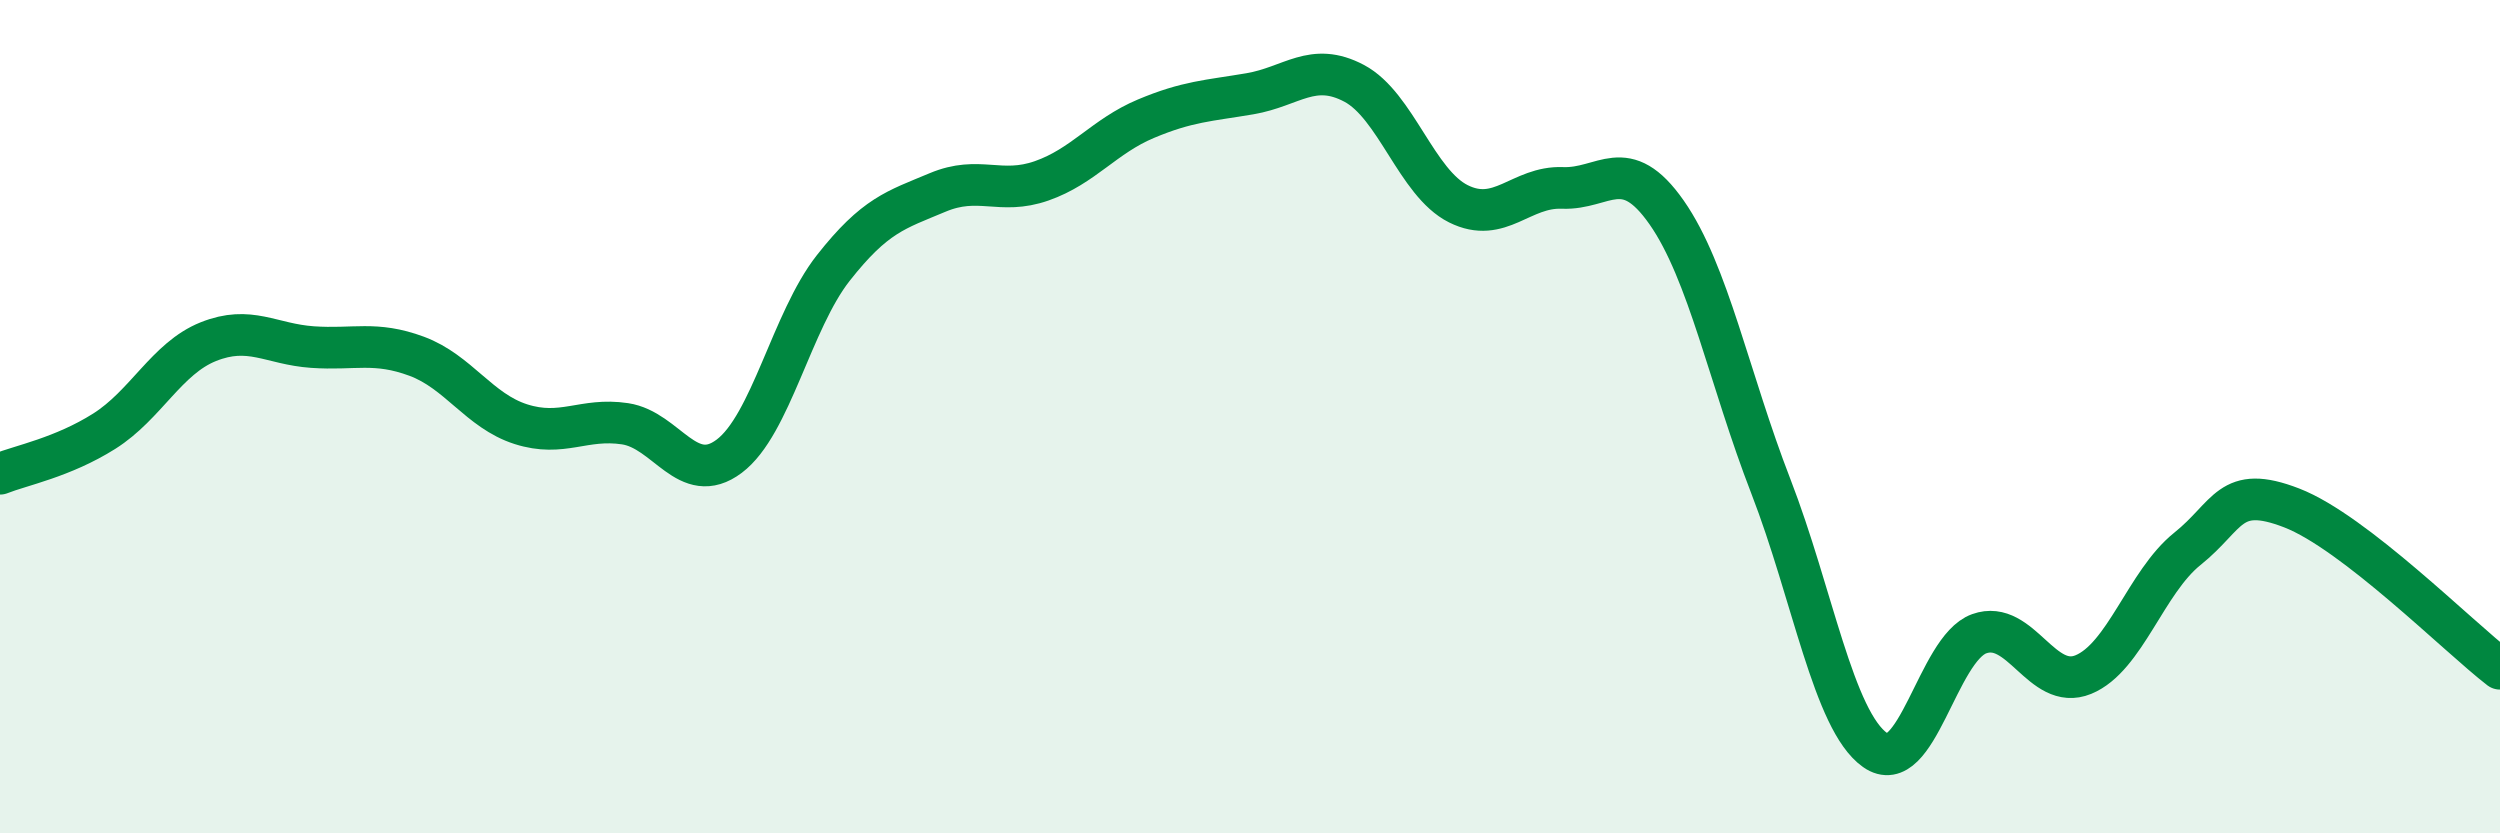 
    <svg width="60" height="20" viewBox="0 0 60 20" xmlns="http://www.w3.org/2000/svg">
      <path
        d="M 0,11.37 C 0.5,11.17 1.5,10.98 2.5,10.35 C 3.5,9.72 4,8.6 5,8.2 C 6,7.8 6.5,8.26 7.5,8.33 C 8.5,8.4 9,8.18 10,8.55 C 11,8.92 11.5,9.86 12.5,10.18 C 13.5,10.5 14,10.02 15,10.17 C 16,10.32 16.5,11.7 17.5,10.95 C 18.5,10.2 19,7.7 20,6.43 C 21,5.16 21.5,5.04 22.5,4.62 C 23.5,4.2 24,4.69 25,4.34 C 26,3.99 26.5,3.27 27.5,2.85 C 28.5,2.43 29,2.42 30,2.25 C 31,2.08 31.5,1.47 32.5,2 C 33.5,2.53 34,4.39 35,4.89 C 36,5.39 36.5,4.47 37.5,4.51 C 38.5,4.55 39,3.67 40,5.1 C 41,6.53 41.5,9.09 42.5,11.67 C 43.5,14.25 44,17.29 45,18 C 46,18.71 46.5,15.57 47.5,15.21 C 48.5,14.85 49,16.6 50,16.19 C 51,15.78 51.5,13.97 52.5,13.17 C 53.5,12.37 53.5,11.61 55,12.19 C 56.5,12.77 59,15.28 60,16.05L60 20L0 20Z"
        fill="#008740"
        opacity="0.1"
        stroke-linecap="round"
        stroke-linejoin="round"
      />
      <path
        d="M 0,11.37 C 0.5,11.17 1.5,10.98 2.5,10.35 C 3.5,9.72 4,8.6 5,8.2 C 6,7.8 6.5,8.26 7.5,8.33 C 8.5,8.4 9,8.18 10,8.55 C 11,8.92 11.5,9.86 12.5,10.18 C 13.5,10.5 14,10.02 15,10.17 C 16,10.32 16.5,11.7 17.5,10.95 C 18.5,10.2 19,7.7 20,6.43 C 21,5.16 21.5,5.04 22.5,4.62 C 23.5,4.2 24,4.69 25,4.34 C 26,3.99 26.5,3.27 27.5,2.85 C 28.5,2.43 29,2.42 30,2.25 C 31,2.08 31.5,1.47 32.5,2 C 33.5,2.53 34,4.39 35,4.89 C 36,5.39 36.5,4.47 37.5,4.51 C 38.5,4.55 39,3.67 40,5.1 C 41,6.53 41.5,9.09 42.5,11.67 C 43.5,14.25 44,17.29 45,18 C 46,18.71 46.5,15.57 47.5,15.21 C 48.5,14.85 49,16.6 50,16.19 C 51,15.78 51.5,13.97 52.5,13.17 C 53.5,12.37 53.5,11.61 55,12.19 C 56.5,12.77 59,15.28 60,16.05"
        stroke="#008740"
        stroke-width="1"
        fill="none"
        stroke-linecap="round"
        stroke-linejoin="round"
      />
    </svg>
  